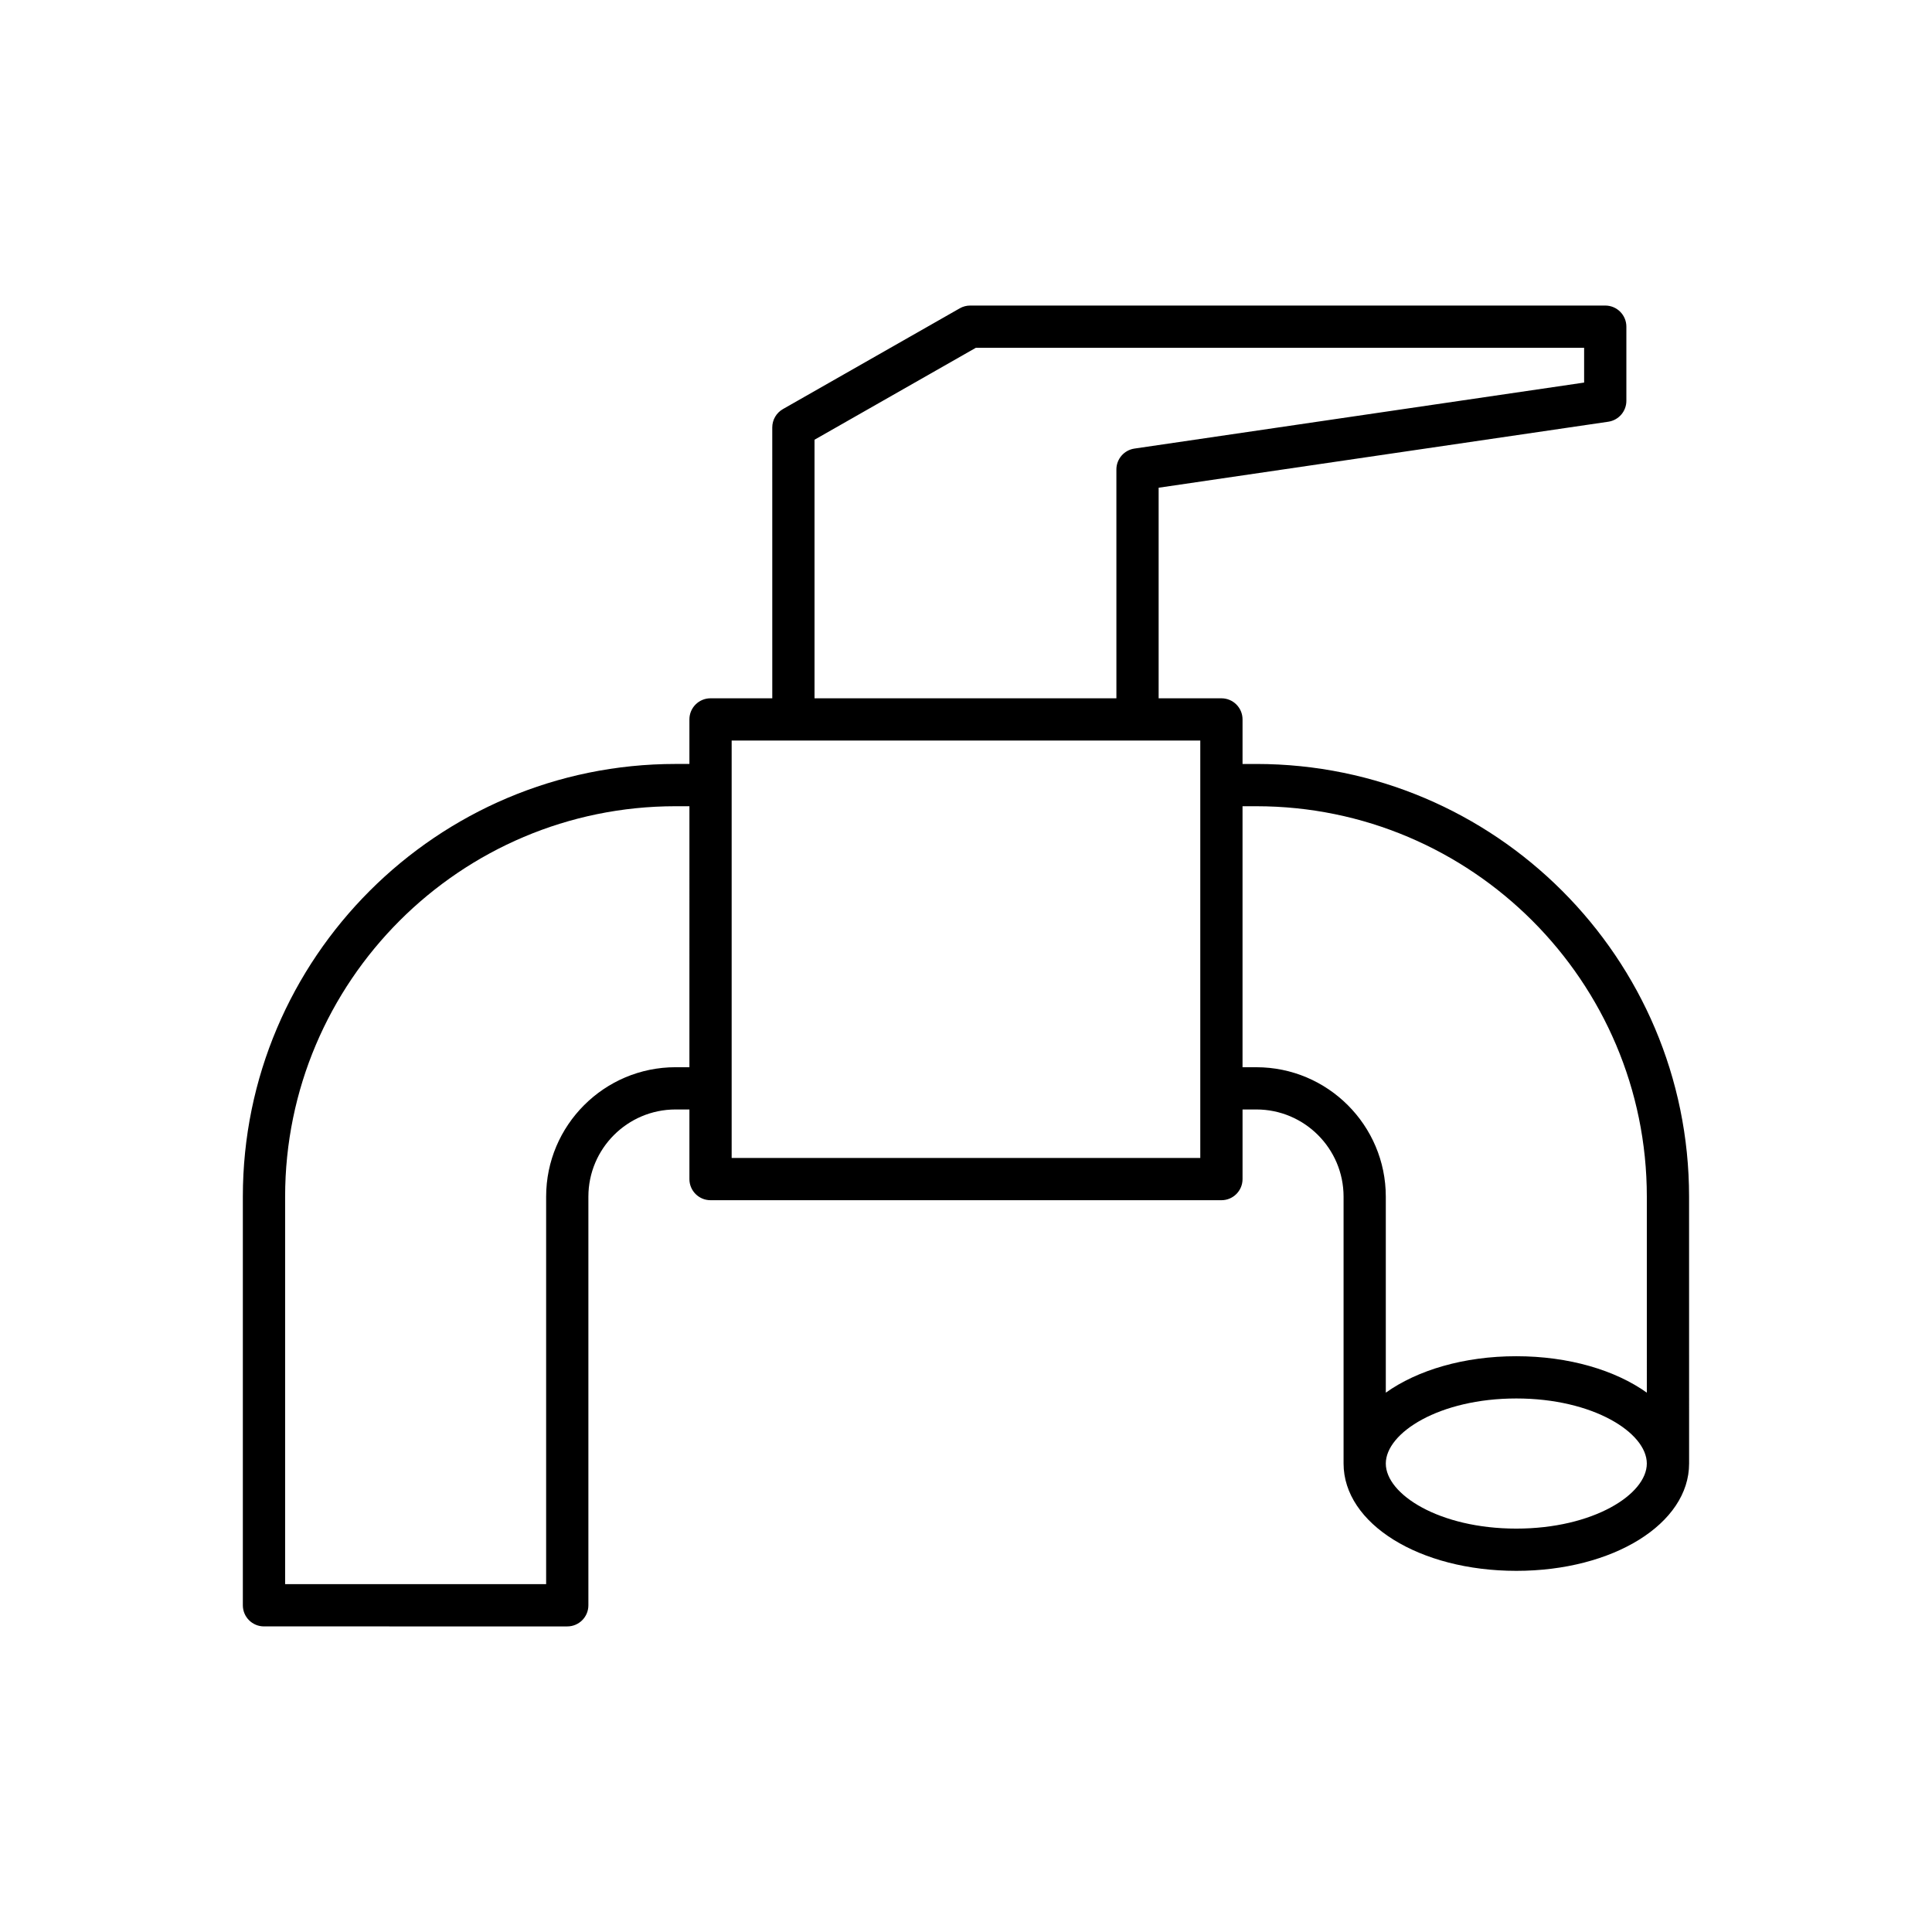 <?xml version="1.0" encoding="UTF-8"?>
<!-- Uploaded to: SVG Repo, www.svgrepo.com, Generator: SVG Repo Mixer Tools -->
<svg fill="#000000" width="800px" height="800px" version="1.1" viewBox="144 144 512 512" xmlns="http://www.w3.org/2000/svg">
 <path d="m476.95 346.46h-3.664v-11.805c0-3.094-2.504-5.598-5.598-5.598h-16.637v-55.805l119.17-17.492c2.746-0.406 4.785-2.762 4.785-5.539v-19.648c0-3.094-2.504-5.598-5.598-5.598h-168.29c-0.973 0-1.93 0.25-2.773 0.734l-46.859 26.703c-1.75 0.996-2.828 2.856-2.828 4.867l0.004 71.777h-16.363c-3.094 0-5.598 2.504-5.598 5.598v11.801h-3.664c-63.234 0-114.68 51.441-114.68 114.67v108.29c0 3.094 2.504 5.598 5.598 5.598l80.375 0.004c3.094 0 5.598-2.504 5.598-5.598v-108.29c0-12.742 10.363-23.109 23.109-23.109h3.664v18.449c0 3.094 2.504 5.598 5.598 5.598h135.39c3.094 0 5.598-2.504 5.598-5.598v-18.449h3.664c12.742 0 23.109 10.363 23.109 23.109v70.723c0 15.945 20.113 28.438 45.785 28.438 25.672 0 45.785-12.492 45.785-28.438l-0.008-70.723c0-63.227-51.441-114.67-114.68-114.67zm-150.25 80.363h-3.664c-18.914 0-34.305 15.391-34.305 34.305v102.69h-69.172v-102.69c0-57.055 46.422-103.47 103.48-103.47h3.664zm33.156-166.29 42.742-24.359h161.21v9.211l-119.17 17.492c-2.746 0.406-4.785 2.762-4.785 5.539l0.004 60.641h-80zm102.23 190.34h-124.19v-110.62h124.19zm83.75 98.223c-20.387 0-34.586-9.086-34.586-17.242s14.203-17.246 34.586-17.246c20.387 0 34.586 9.09 34.586 17.246 0.004 8.156-14.199 17.242-34.586 17.242zm34.59-36.027c-8.332-5.941-20.621-9.656-34.586-9.656-13.969-0.004-26.258 3.715-34.59 9.656v-51.938c0-18.914-15.391-34.305-34.305-34.305h-3.664v-69.168h3.664c57.055 0 103.48 46.418 103.48 103.47z"/>
</svg>